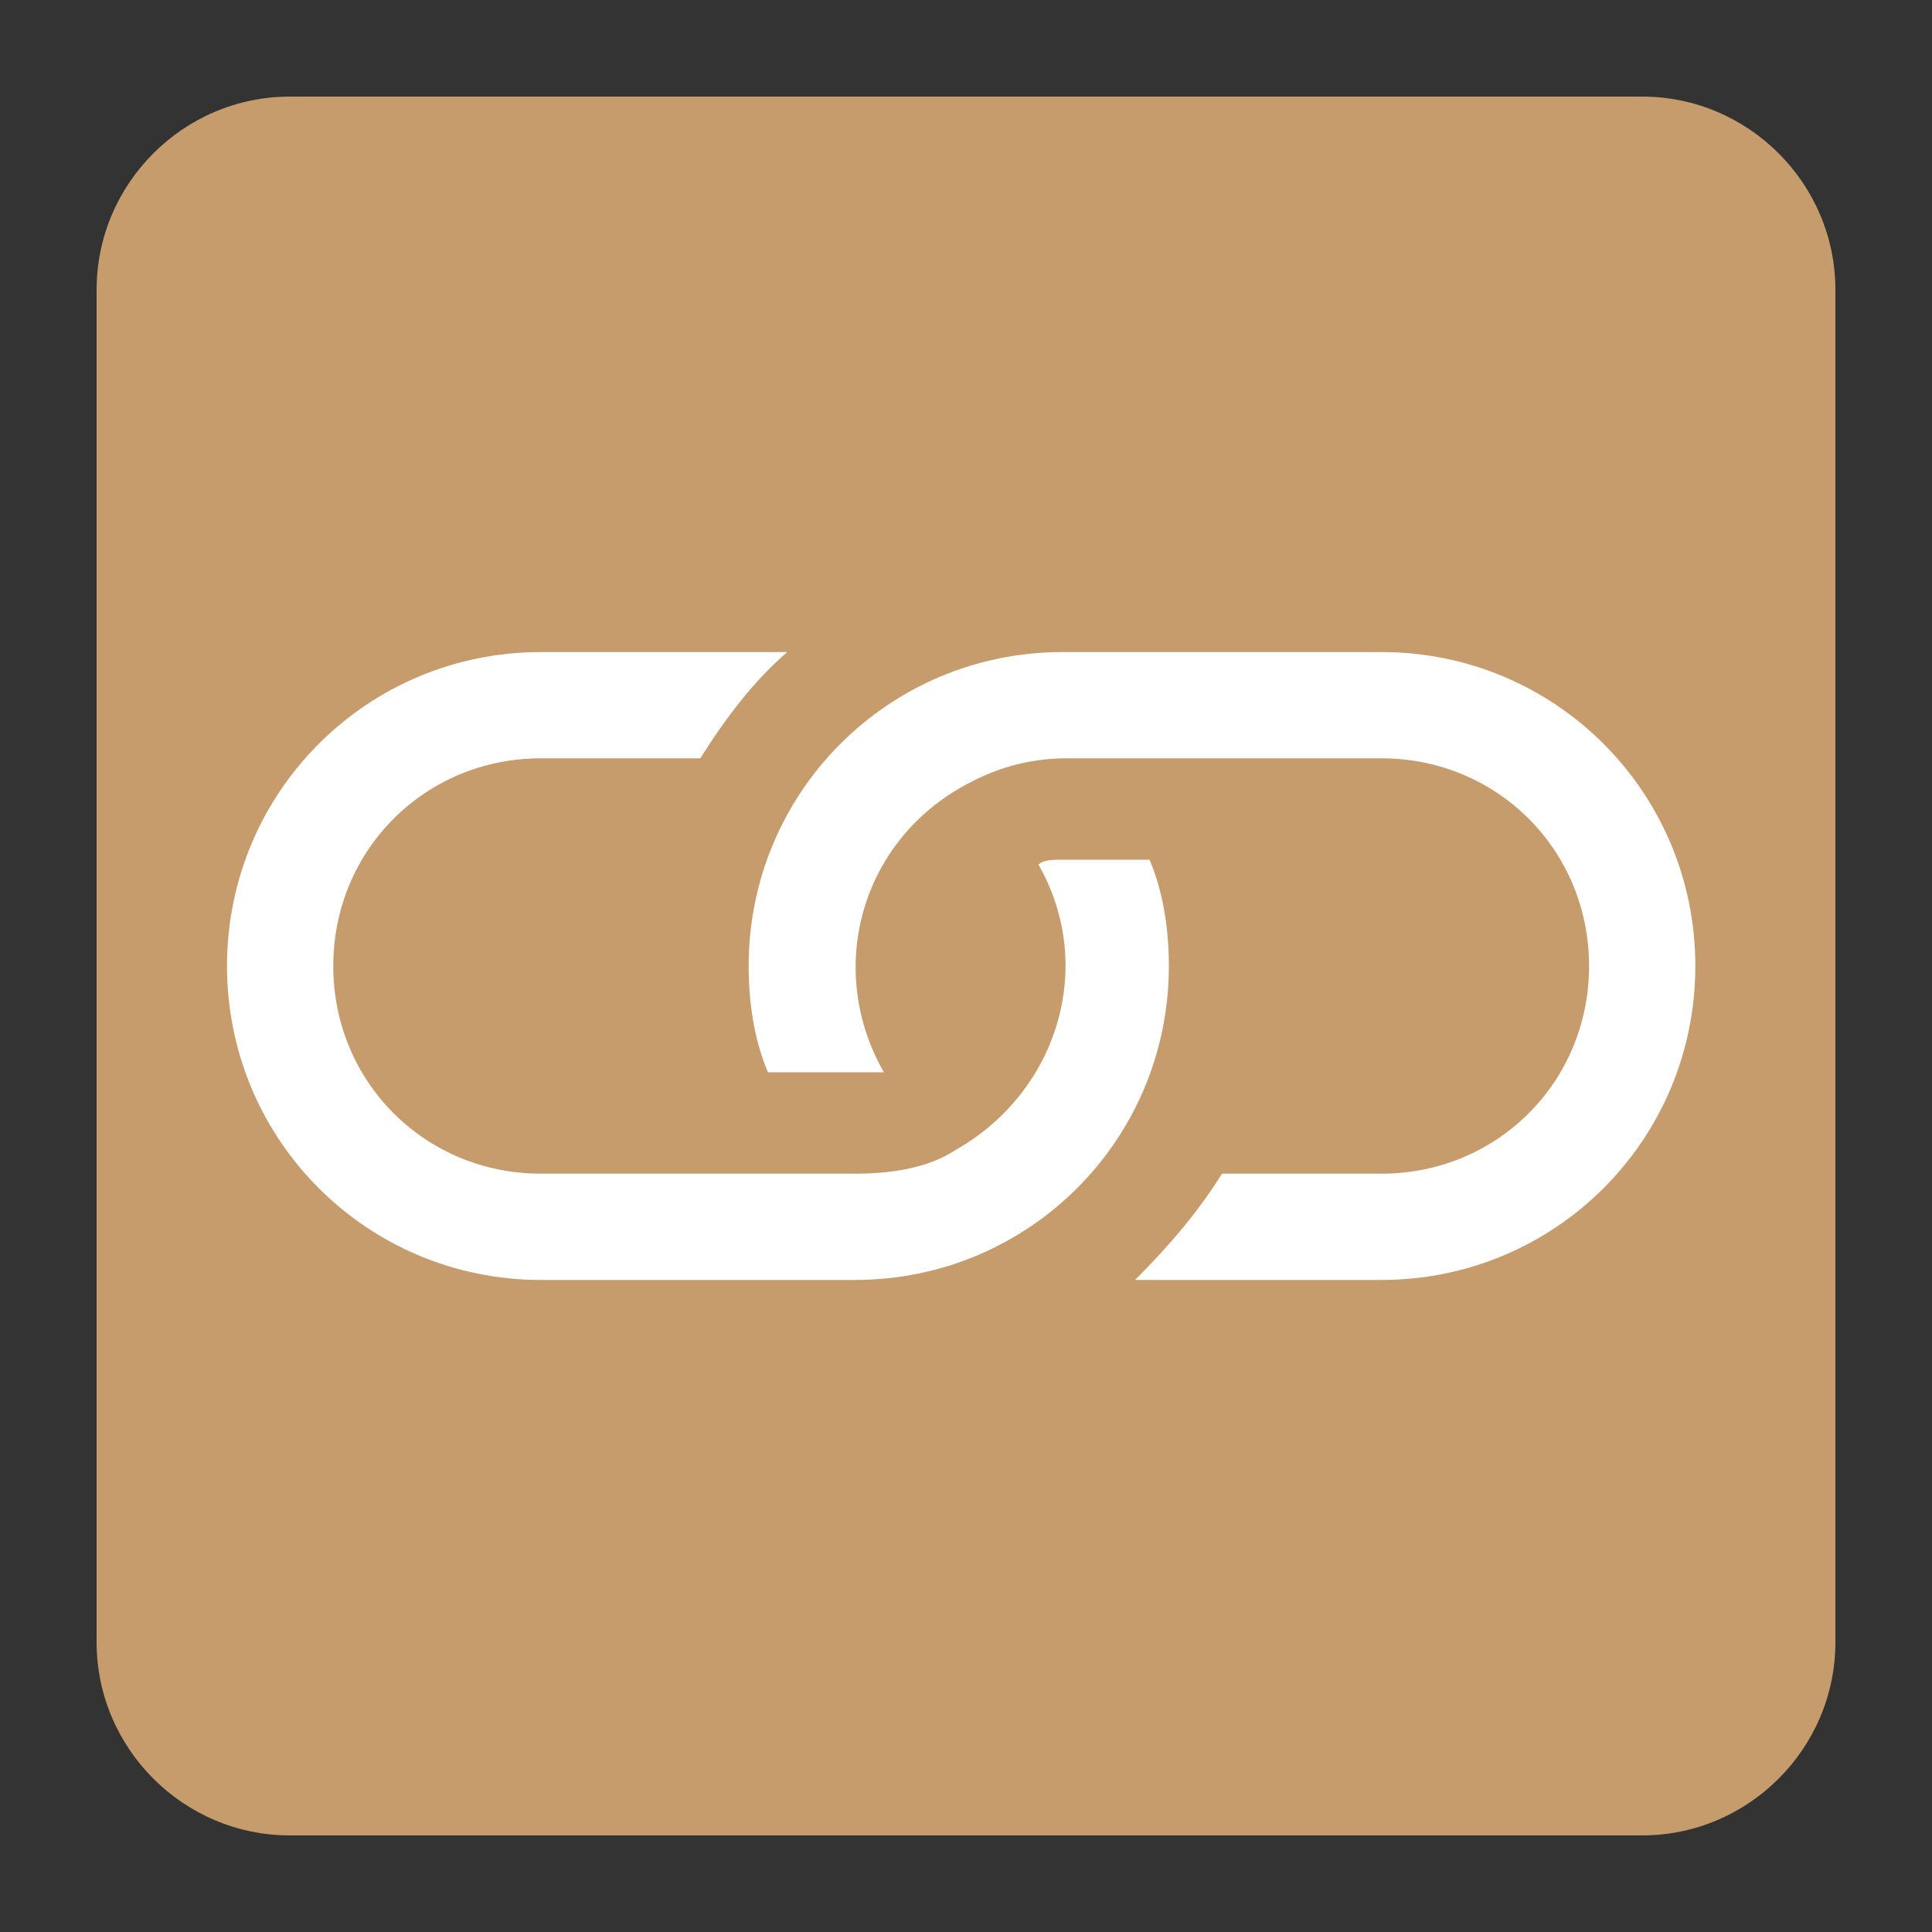<?xml version="1.0" encoding="utf-8"?>
<!-- Generator: $$$/GeneralStr/196=Adobe Illustrator 27.6.0, SVG Export Plug-In . SVG Version: 6.00 Build 0)  -->
<svg version="1.1" id="Capa_1" xmlns="http://www.w3.org/2000/svg" xmlns:xlink="http://www.w3.org/1999/xlink" x="0px" y="0px"
	 viewBox="0 0 40 40" style="enable-background:new 0 0 40 40;" xml:space="preserve">
<rect x="0" y="0" width="40" height="40" fill="#333333" stroke="none"/>
<style type="text/css">
	.st0{fill:#C69C6D;}
	.st1{fill:#FFFFFF;}
</style>
<path class="st0" d="M34,38H6c-2.2,0-4-1.8-4-4V6c0-2.2,1.8-4,4-4h28c2.2,0,4,1.8,4,4v28C38,36.2,36.2,38,34,38z"/>
<g>
	<g>
		<path class="st1" d="M16.3,13.5h-5.1c-3.6,0-6.5,2.9-6.5,6.5s2.9,6.5,6.5,6.5h6.5c3.6,0,6.5-2.9,6.5-6.5c0-0.7-0.1-1.5-0.4-2.2H22
			c-0.2,0-0.4,0-0.5,0.1c1.2,2.1,0.4,4.7-1.7,5.9c-0.6,0.4-1.4,0.5-2.1,0.5h-6.5c-2.4,0-4.3-1.9-4.3-4.3s1.9-4.3,4.3-4.3h3.3
			C15,14.9,15.6,14.1,16.3,13.5L16.3,13.5z"/>
	</g>
	<g>
		<path class="st1" d="M22,13.5c-3.6,0-6.5,2.9-6.5,6.5c0,0.7,0.1,1.5,0.4,2.2h2.4c-1.2-2.1-0.5-4.7,1.6-5.9
			c0.7-0.4,1.4-0.6,2.2-0.6h6.5c2.4,0,4.3,1.9,4.3,4.3s-1.9,4.3-4.3,4.3h-3.3c-0.5,0.8-1.1,1.5-1.8,2.2h5.1c3.6,0,6.5-2.9,6.5-6.5
			s-2.9-6.5-6.5-6.5H22z"/>
	</g>
</g>
</svg>

